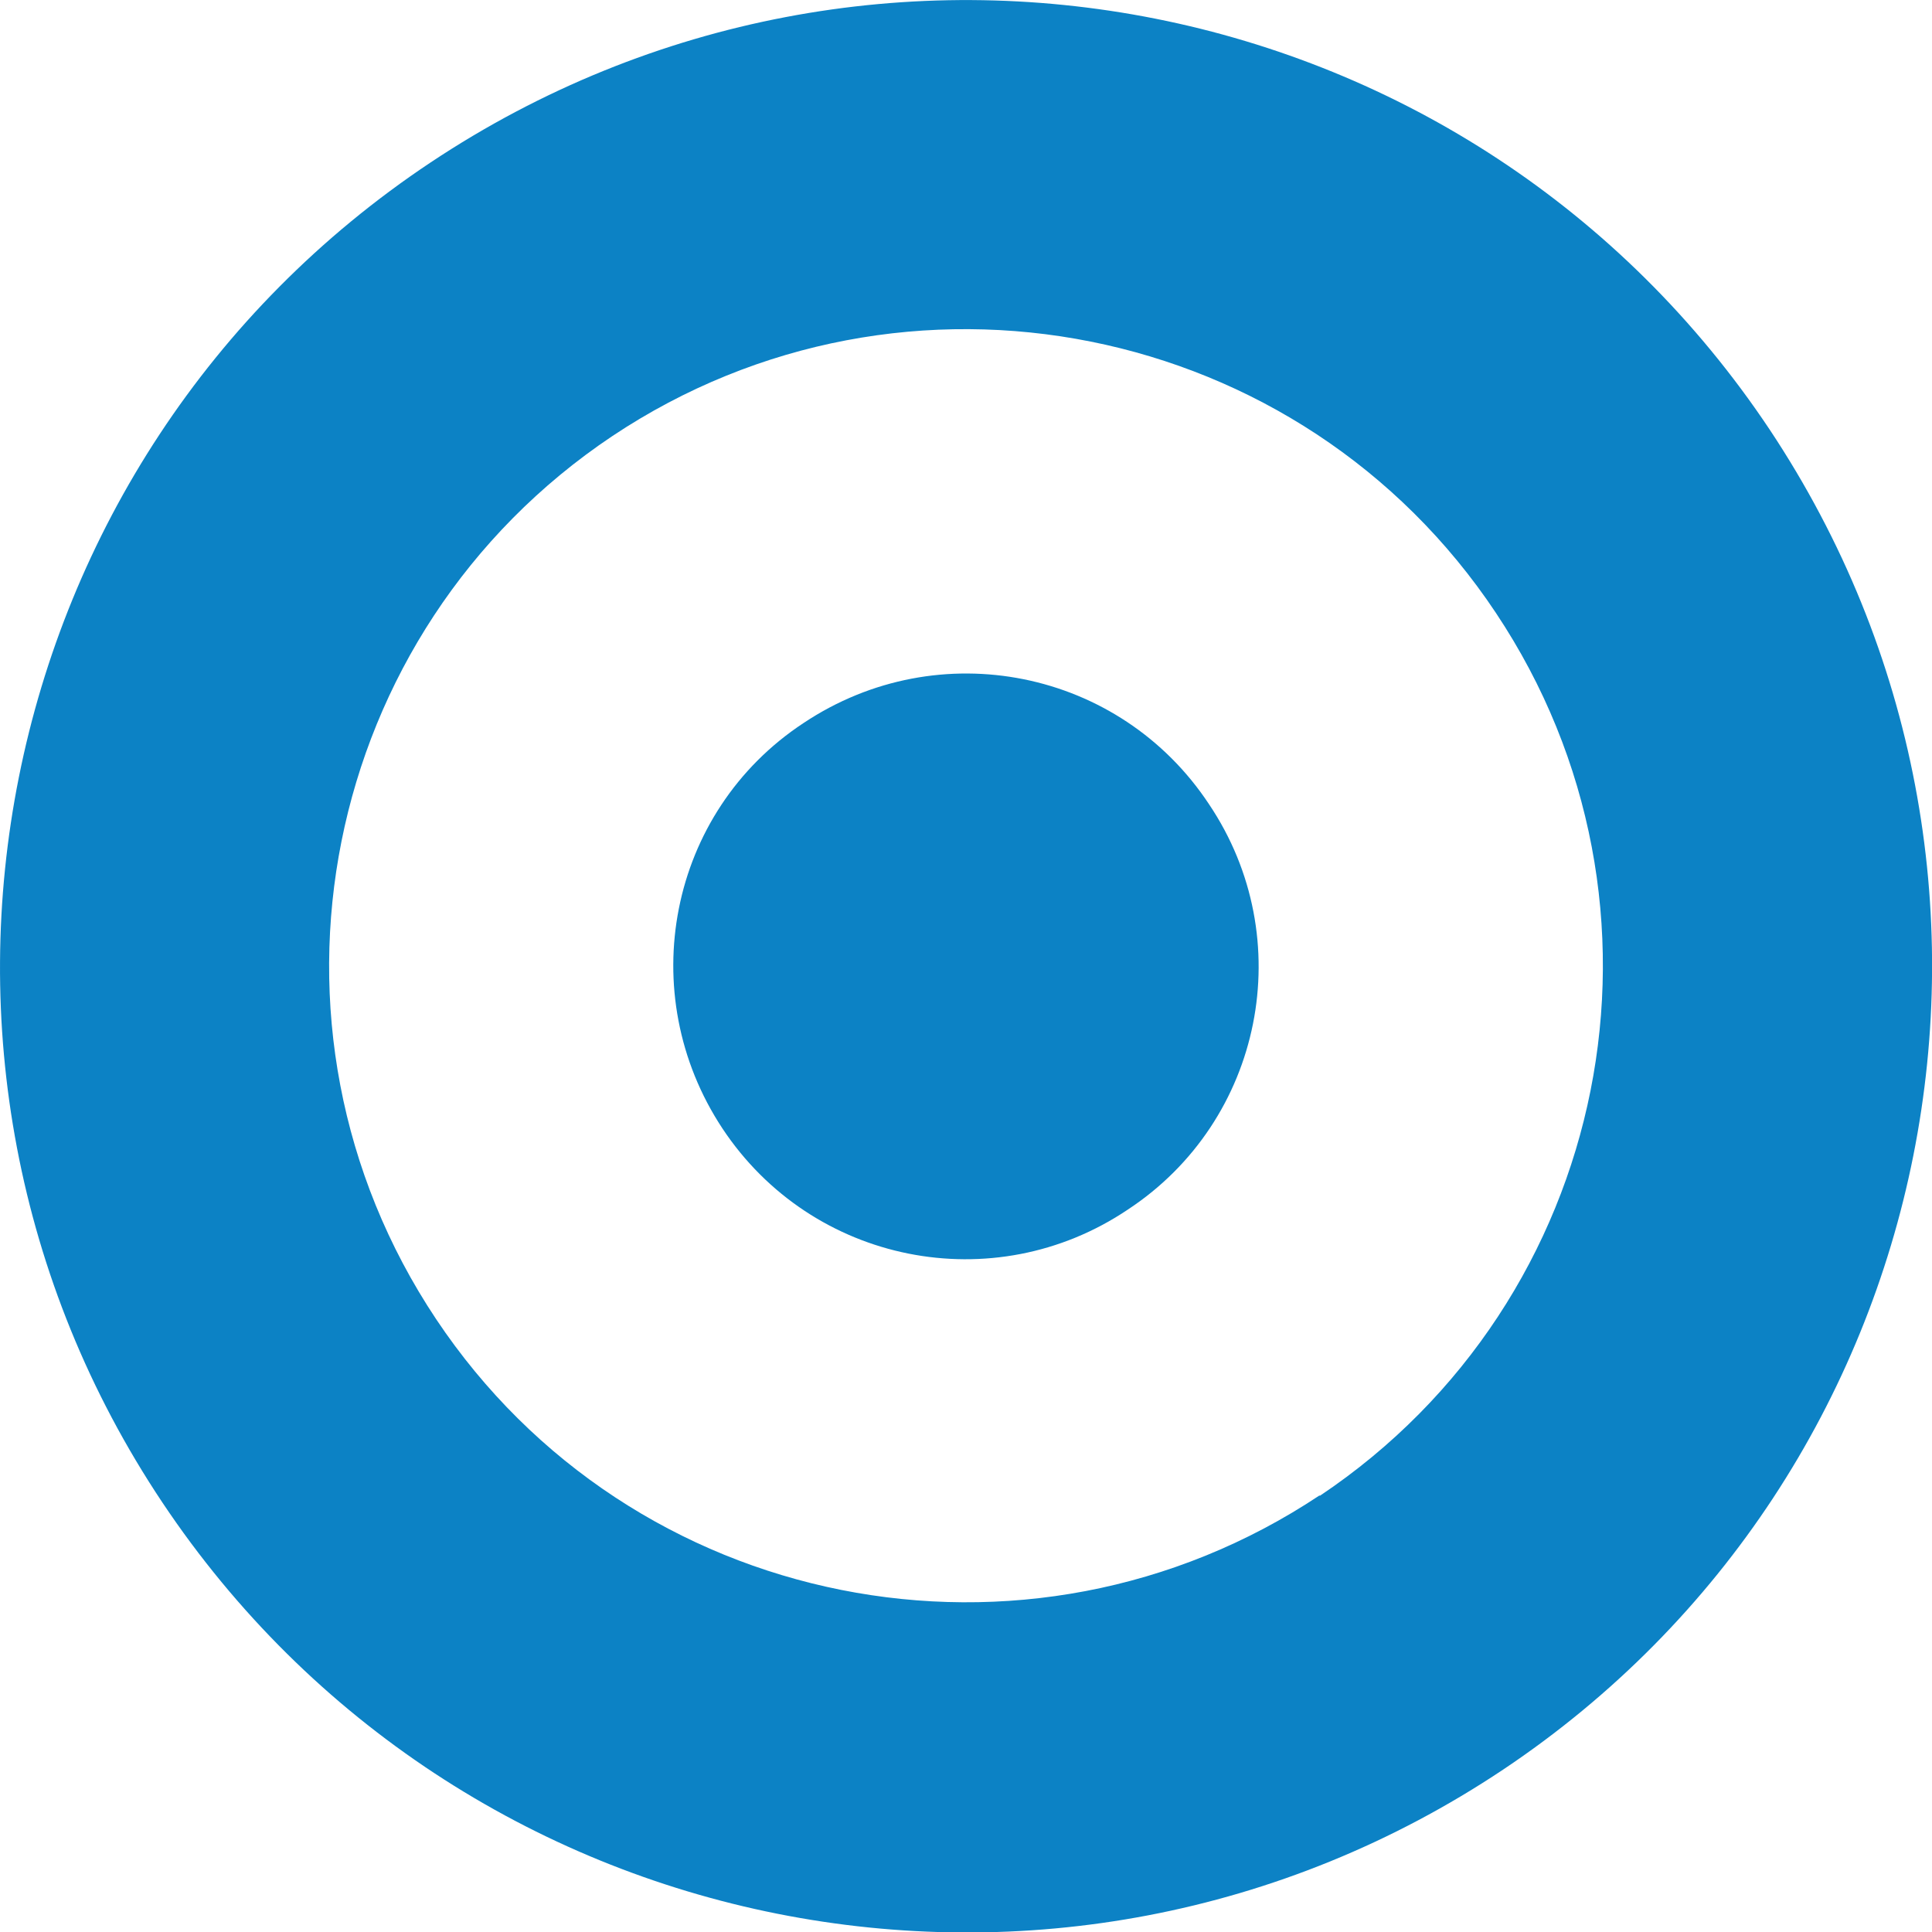 <?xml version="1.0" encoding="UTF-8"?>
<svg xmlns="http://www.w3.org/2000/svg" id="mobile" viewBox="0 0 32.12 32.12">
  <defs>
    <style>
      .cls-1 {
        fill: #0c82c5;
        stroke-width: 0px;
      }
    </style>
  </defs>
  <path class="cls-1" d="M7.16,2.7C14.54-2.21,24.5-.24,29.42,7.14c4.92,7.4,2.93,17.36-4.43,22.28-7.39,4.93-17.36,2.94-22.29-4.44C-2.22,17.61-.23,7.62,7.16,2.7M21.94,24.87c4.86-3.25,6.17-9.82,2.93-14.68-3.24-4.87-9.83-6.18-14.69-2.94-4.86,3.25-6.17,9.82-2.93,14.68,3.24,4.86,9.82,6.17,14.69,2.93M13.36,12.02c2.25-1.5,5.26-.89,6.74,1.35,1.5,2.23.9,5.26-1.35,6.74-2.23,1.5-5.25.9-6.74-1.35-1.48-2.24-.9-5.26,1.35-6.74"></path>
</svg>
